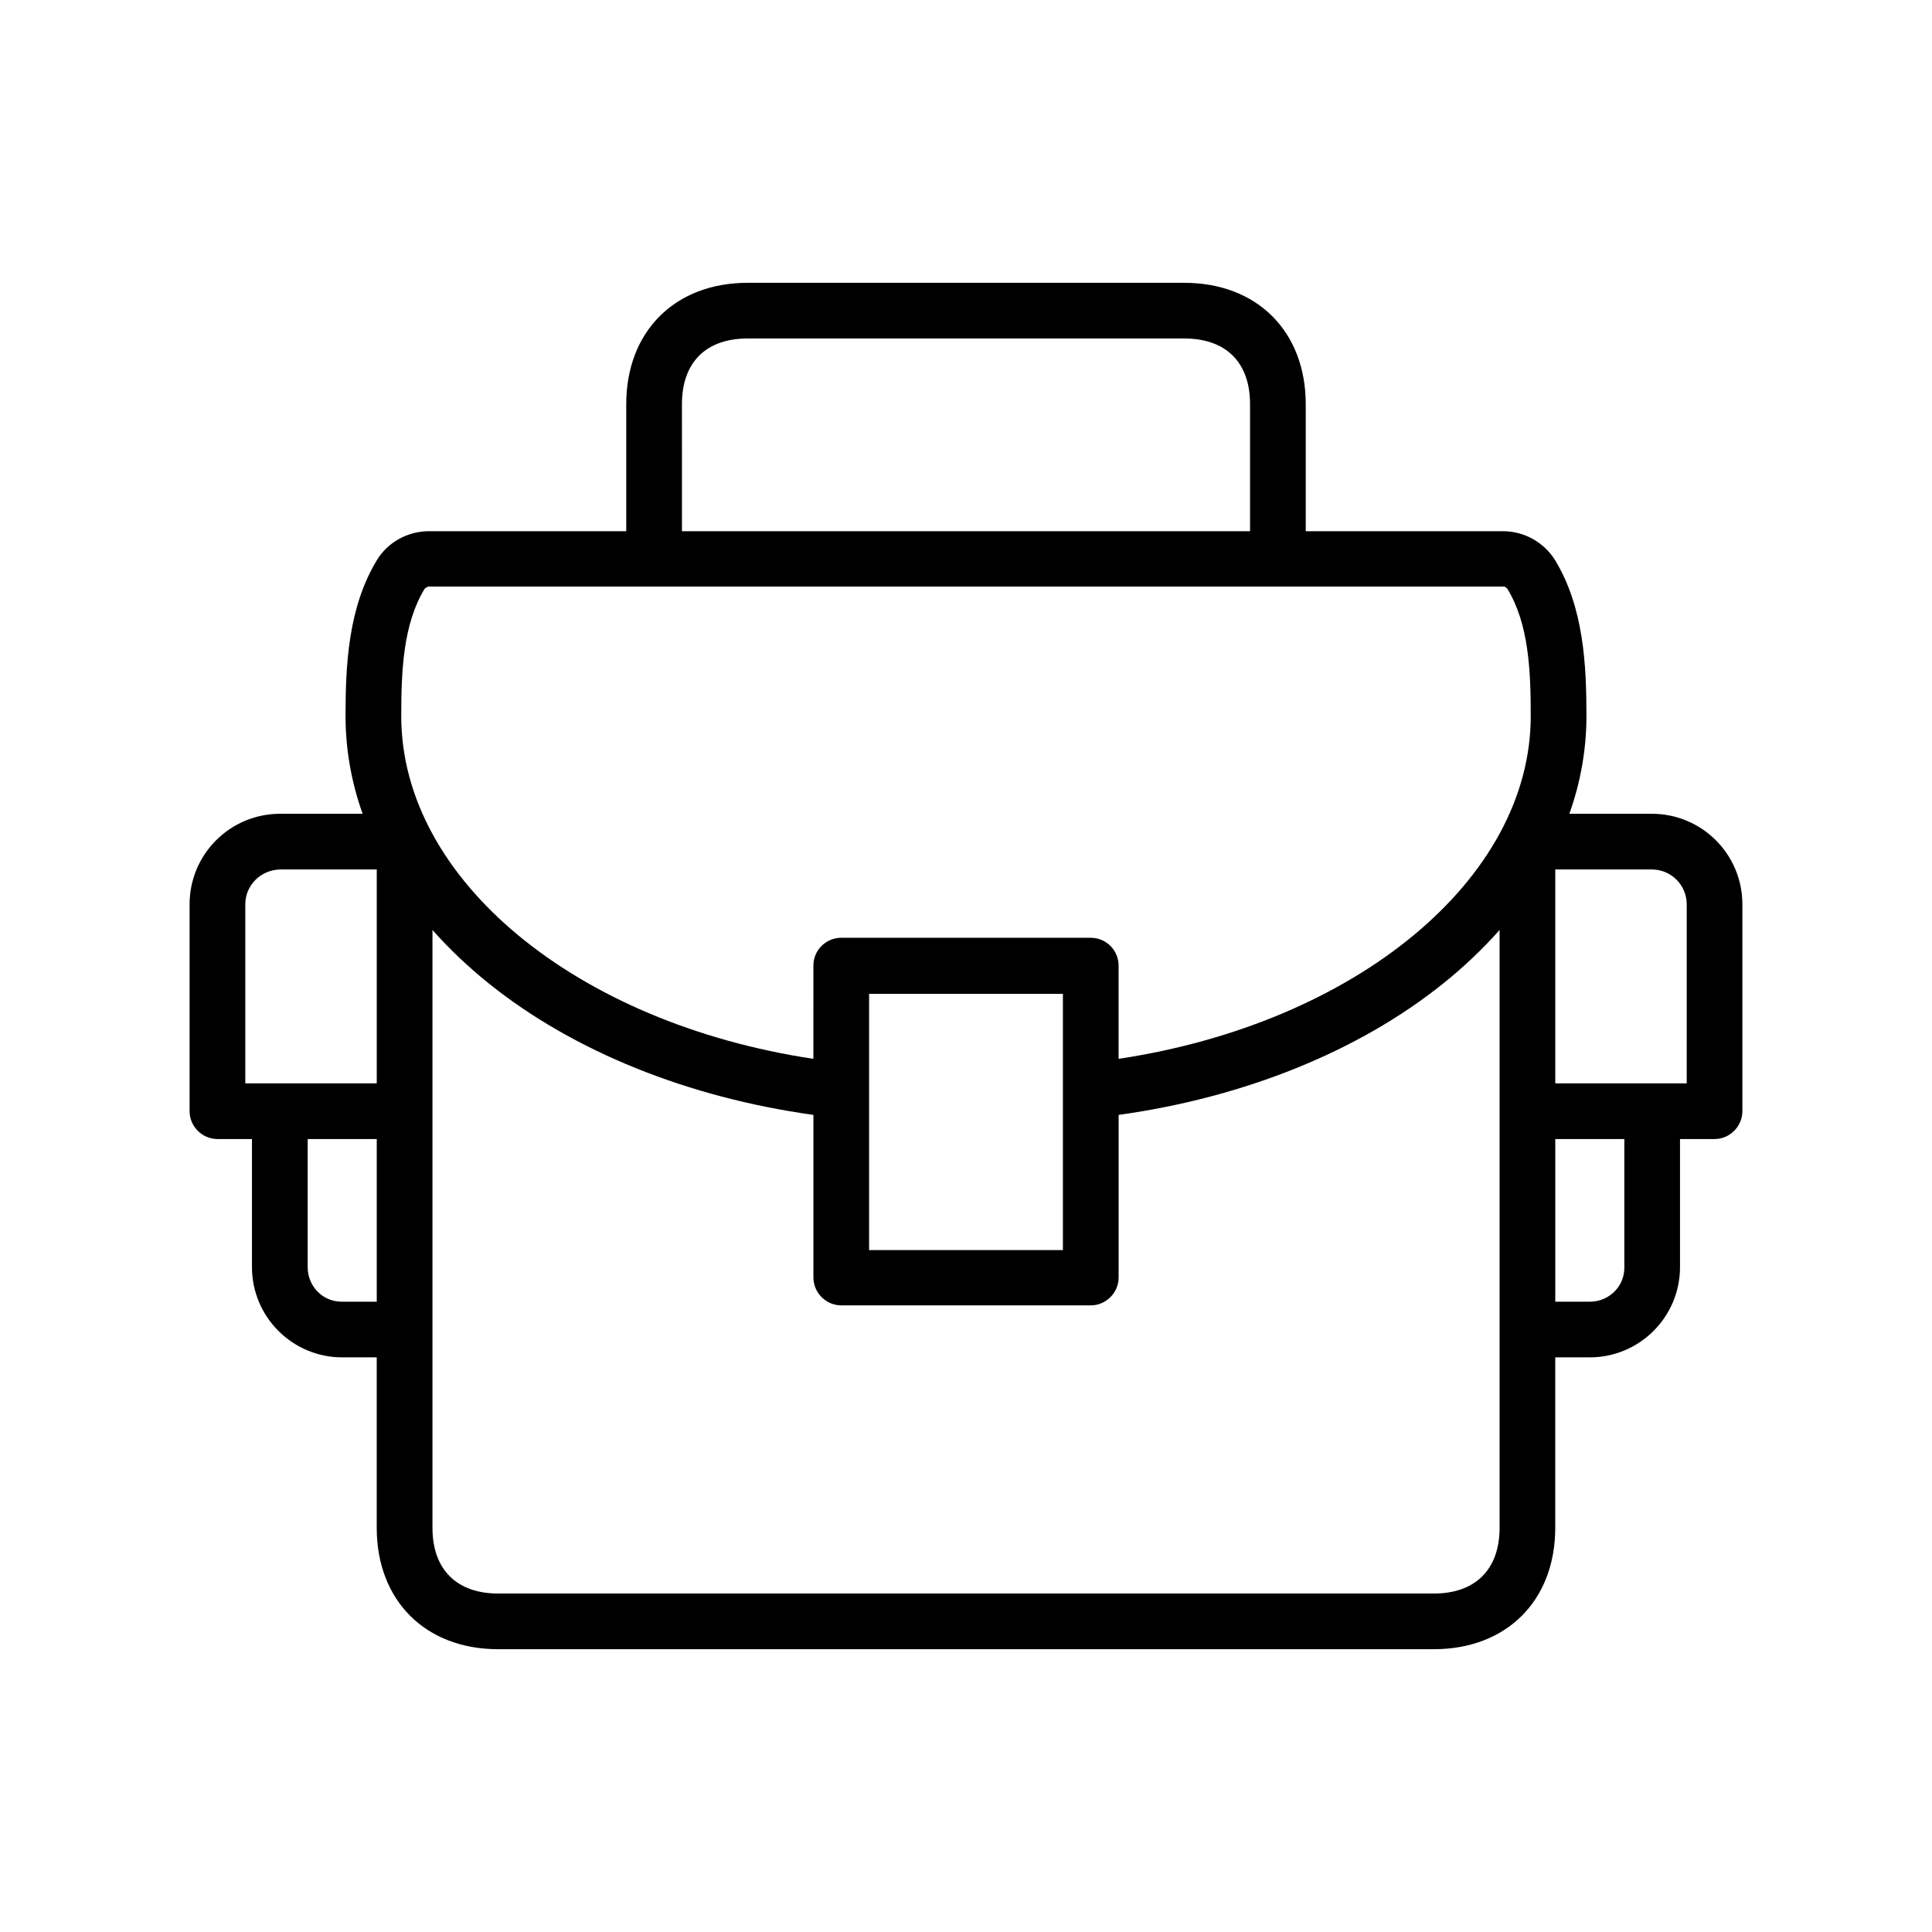 <?xml version="1.0" encoding="UTF-8"?>
<!-- Uploaded to: SVG Repo, www.svgrepo.com, Generator: SVG Repo Mixer Tools -->
<svg fill="#000000" width="800px" height="800px" version="1.1" viewBox="144 144 512 512" xmlns="http://www.w3.org/2000/svg">
 <path d="m581.74 359.66h-21.844c2.953-8.266 4.527-17.023 4.527-25.879 0-13.48-0.688-28.832-8.363-41.426-2.953-4.625-7.969-7.477-13.48-7.578h-52.547v-33.652c0-19.285-12.891-32.176-32.176-32.176l-115.72-0.004c-19.285 0-32.176 12.891-32.176 32.176v33.652h-52.547c-5.512 0.098-10.629 2.953-13.48 7.578-7.676 12.594-8.363 27.945-8.363 41.426 0 8.855 1.574 17.613 4.527 25.879l-21.848 0.004c-13.285 0-24.008 10.727-24.008 24.008v54.809c0 4.035 3.344 7.379 7.379 7.379h9.152v33.949c0 13.188 10.727 23.91 23.91 23.91h9.152v45.164c0 19.285 12.891 32.176 32.176 32.176h247.97c19.285 0 32.176-12.891 32.176-32.176v-45.164h9.152c13.188 0 23.91-10.727 23.91-23.91v-33.949h9.152c4.035 0 7.379-3.344 7.379-7.379v-54.809c0-13.285-10.727-24.008-24.012-24.008zm-39.16-60.125m-217.86-48.414c0-11.02 6.297-17.418 17.418-17.418h115.72c11.02 0 17.418 6.297 17.418 17.418v33.652h-150.55zm-67.207 48.414m-0.984 0.492c0.297-0.297 0.688-0.492 1.082-0.59h284.77c0.395 0 0.789 0.195 1.082 0.59 5.707 9.348 6.199 21.746 6.199 33.75 0 43.297-46.445 81.379-109.22 90.824v-24.699c0-4.035-3.246-7.379-7.379-7.379h-66.125c-4.035 0-7.379 3.246-7.379 7.379l-0.004 24.699c-62.879-9.445-109.22-47.527-109.22-90.824 0-11.906 0.492-24.402 6.199-33.75zm117.79 133.04v-25.684h51.363v67.898h-51.363zm-165.31-49.398c0-5.117 4.133-9.152 9.25-9.25h25.586v56.68h-34.836zm25.684 105.29c-5.019 0.098-9.055-3.938-9.152-8.953v-0.195-33.949h18.301v43.098zm306.71 59.926c0 11.02-6.394 17.418-17.418 17.418h-247.96c-11.02 0-17.418-6.394-17.418-17.418v-158.43c4.625 5.215 9.645 9.938 15.055 14.27 22.336 17.91 52.645 30.109 85.902 34.734v43.098c0 4.035 3.344 7.379 7.379 7.379h66.125c4.035 0 7.379-3.344 7.379-7.379v-43.098c33.258-4.625 63.566-16.828 85.902-34.734 5.41-4.328 10.43-9.055 15.055-14.27zm33.062-69.078c0.098 5.019-3.938 9.055-8.953 9.152h-0.195-9.152v-43.098h18.301zm16.531-48.707h-34.832v-56.68h25.586c5.117 0 9.25 4.133 9.25 9.25z"/>
</svg>